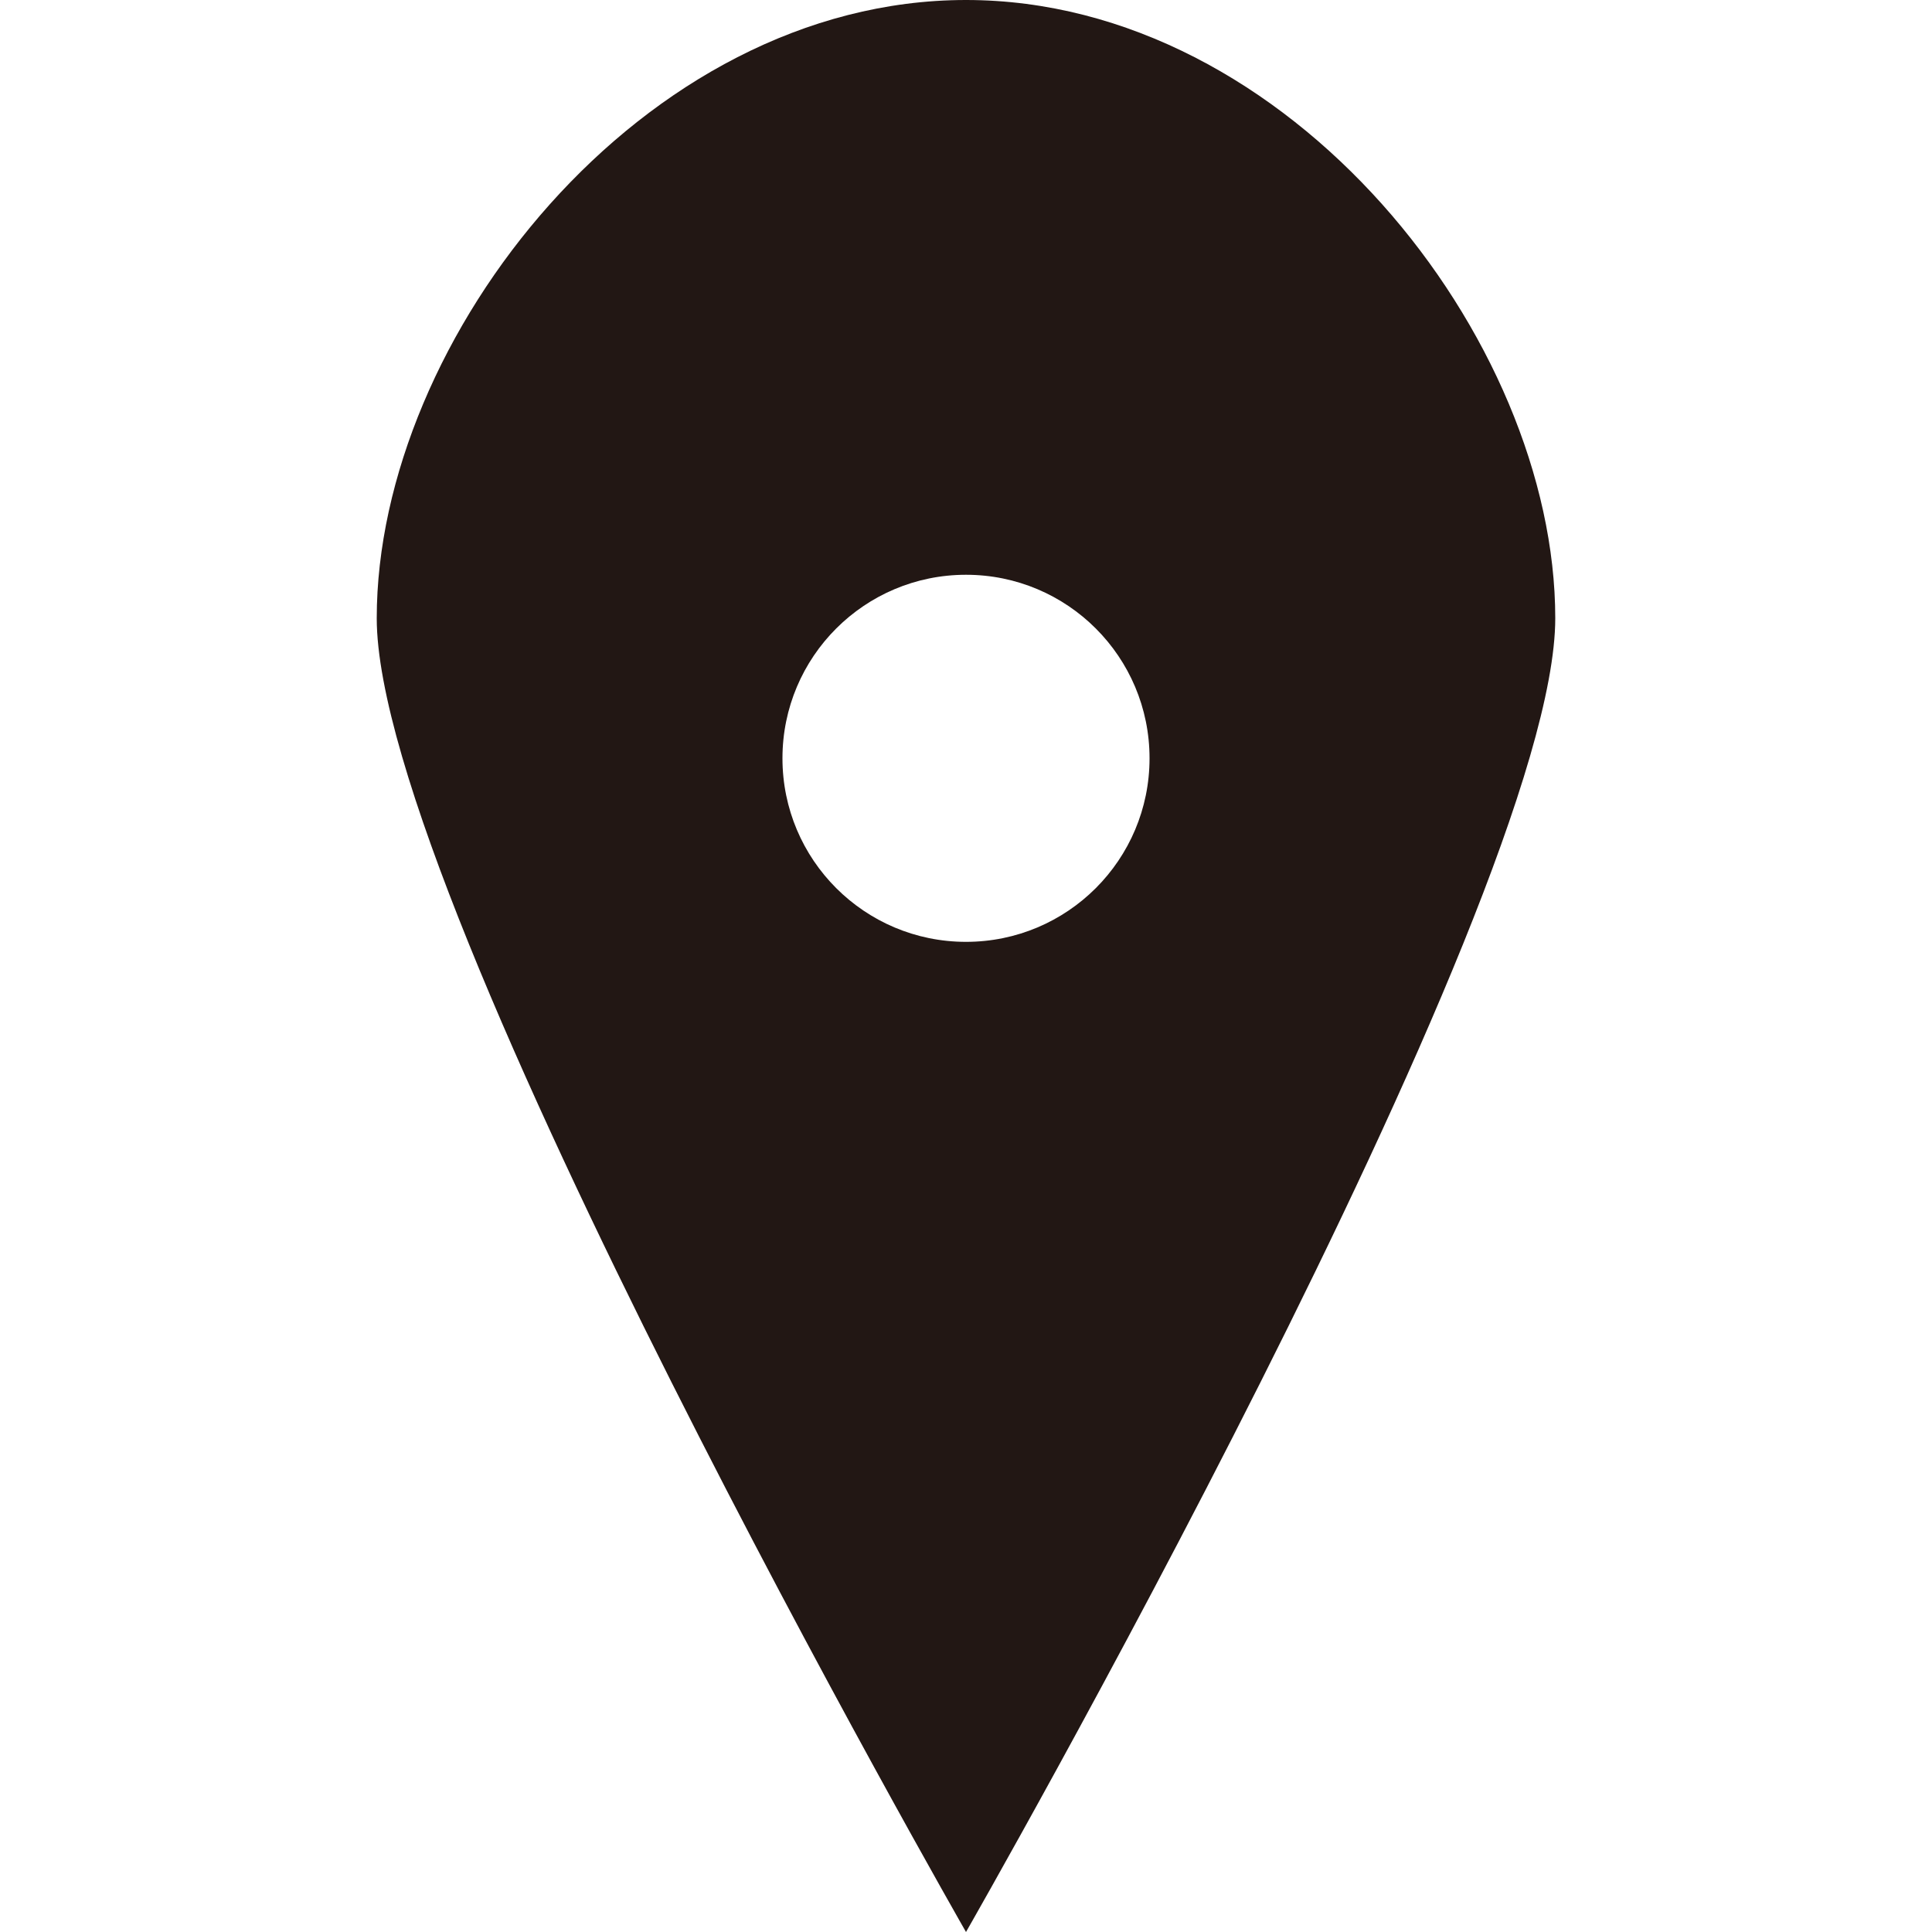 <?xml version="1.0" encoding="utf-8"?>
<!-- Generator: Adobe Illustrator 23.0.2, SVG Export Plug-In . SVG Version: 6.00 Build 0)  -->
<svg version="1.1" id="レイヤー_1" xmlns="http://www.w3.org/2000/svg" xmlns:xlink="http://www.w3.org/1999/xlink" x="0px"
	 y="0px" viewBox="0 0 40 40" style="enable-background:new 0 0 40 40;" xml:space="preserve">
<style type="text/css">
	.st0{fill:#221714;}
</style>
<path class="st0" d="M20,0C13.3,0,7.8,7,7.8,12.8C7.8,18.7,20,40,20,40s12.2-21.3,12.2-27.2C32.2,7,26.7,0,20,0z M20,19.5
	c-2.1,0-3.8-1.7-3.8-3.8c0-2.1,1.7-3.8,3.8-3.8c2.1,0,3.8,1.7,3.8,3.8C23.8,17.8,22.1,19.5,20,19.5z"/>
</svg>
